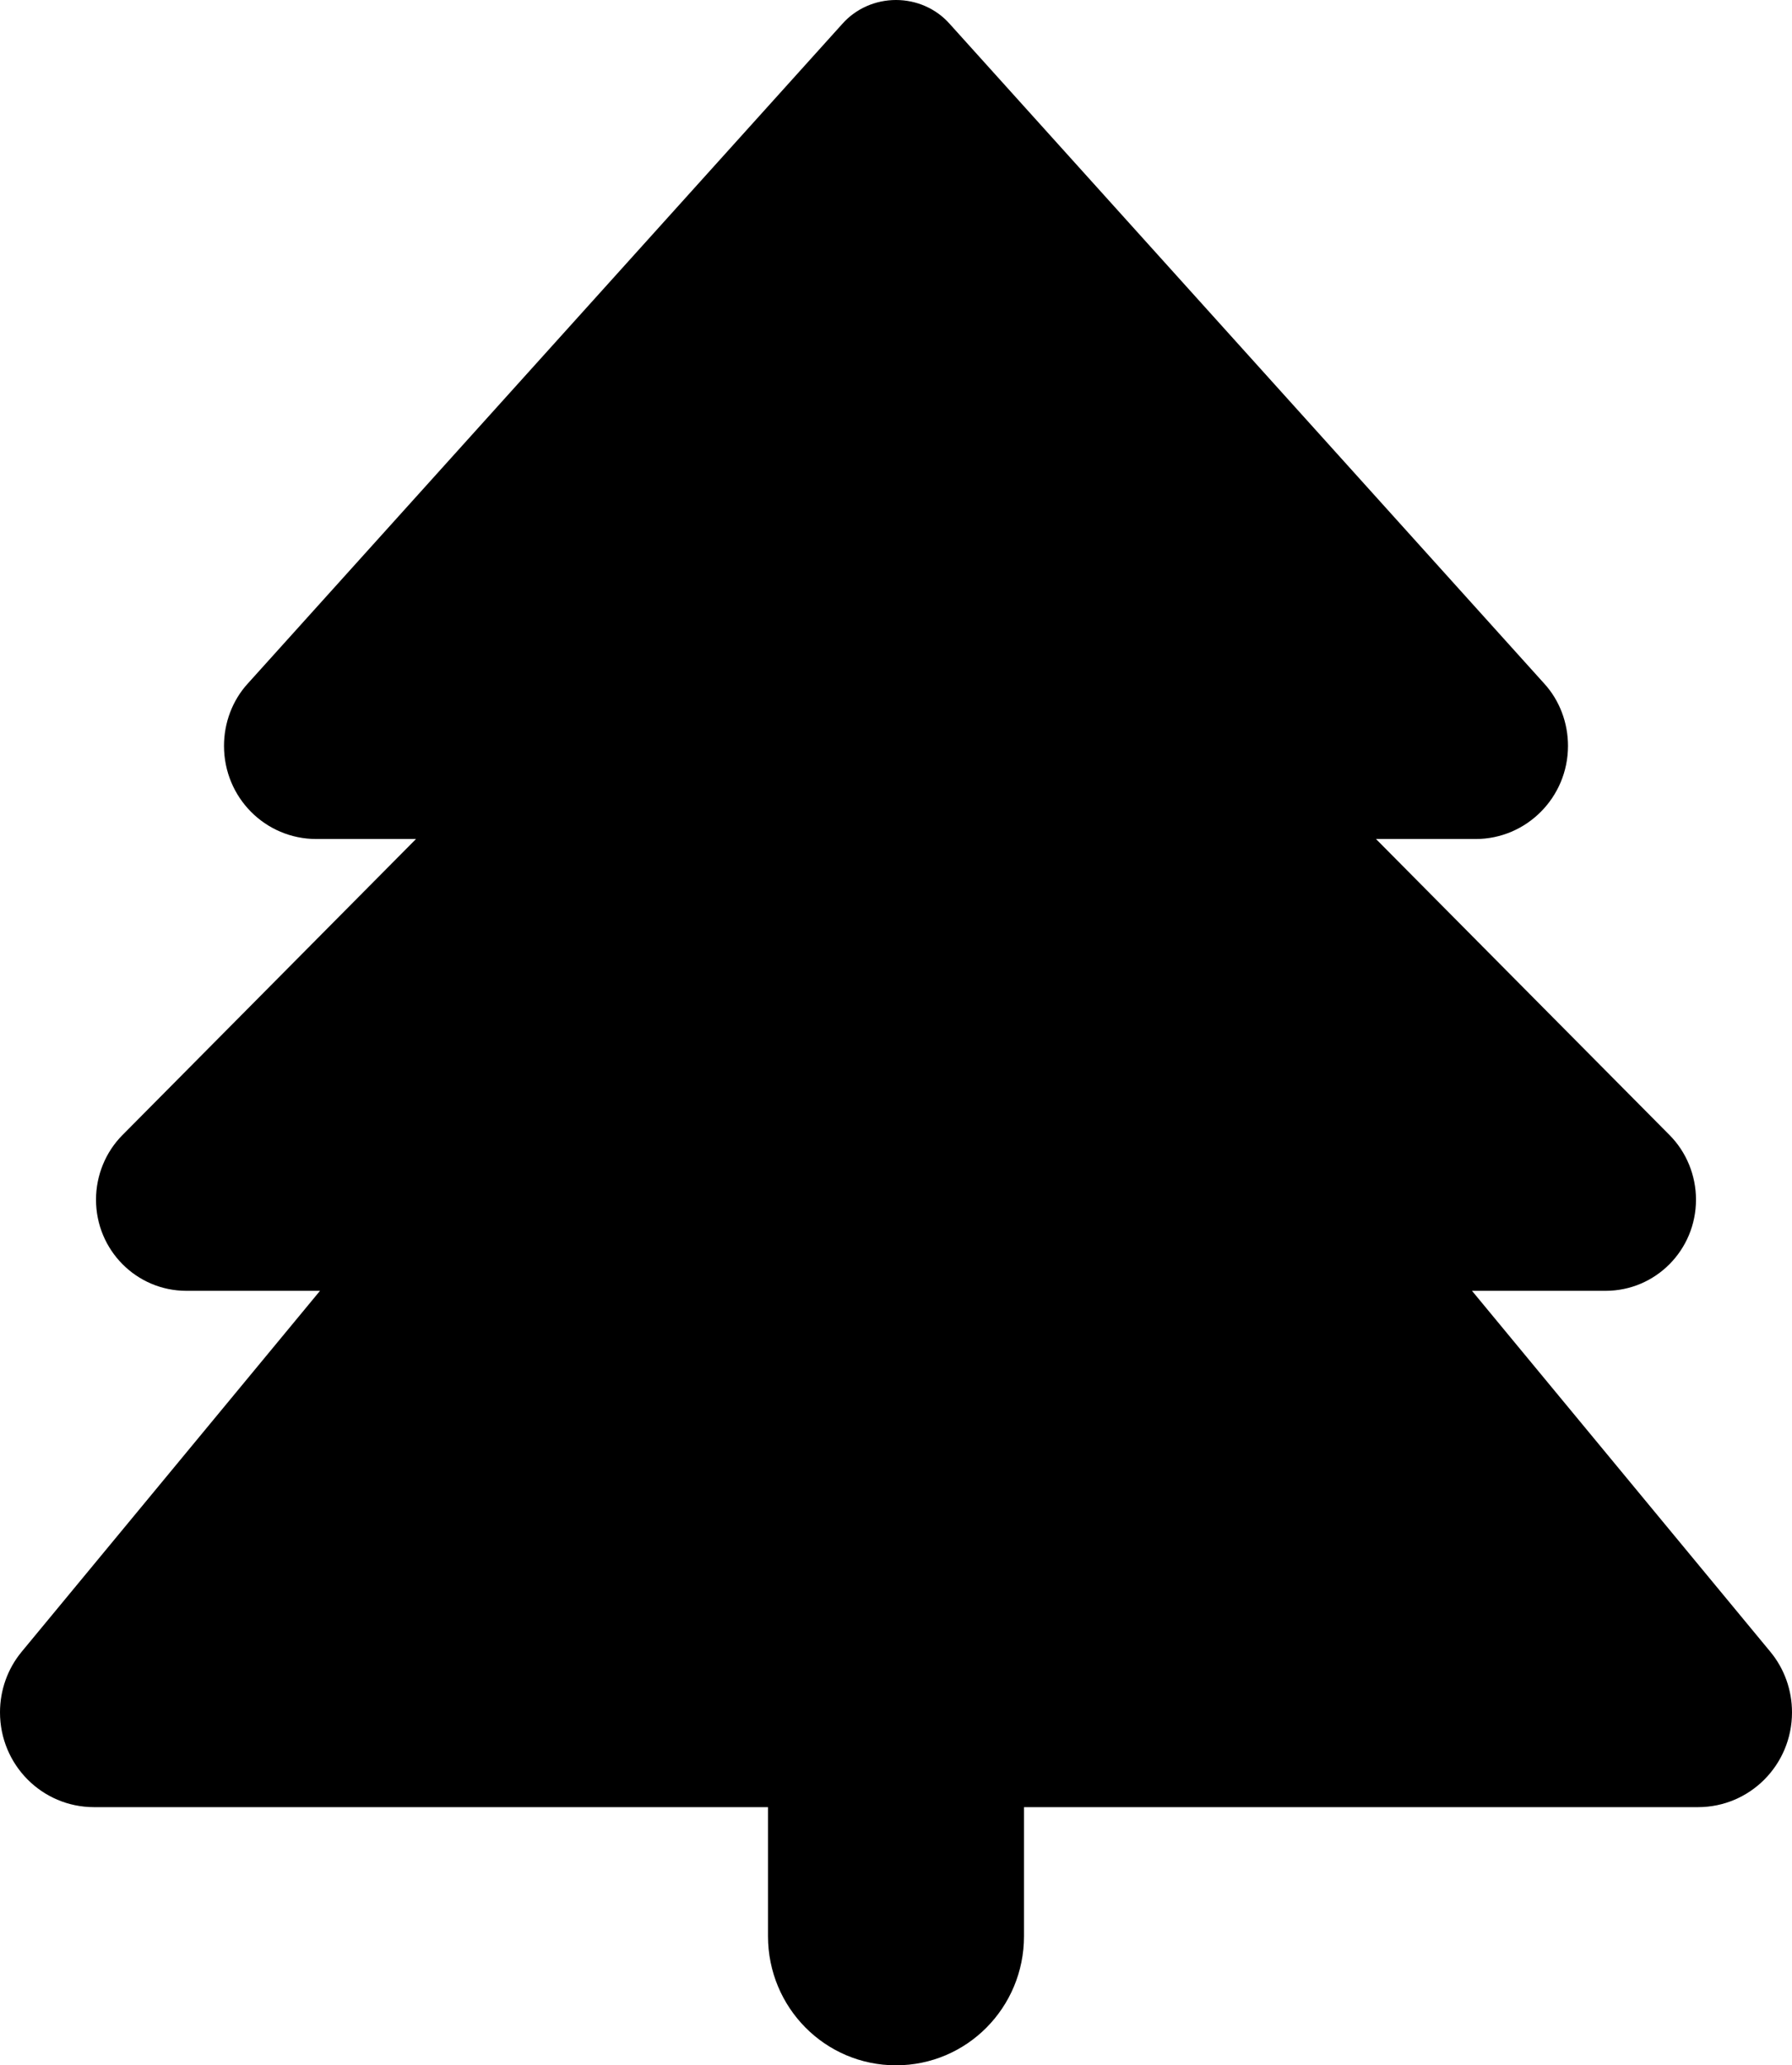 <svg xmlns="http://www.w3.org/2000/svg" fill="none" viewBox="0 0 92 106" height="106" width="92">
<g clip-path="url(#clip0_226_97)">
<path fill="black" d="M43.248 1.221L12.732 35.071C11.931 35.941 11.5 37.1 11.5 38.28C11.5 40.93 13.615 43.062 16.244 43.062H21.357L6.284 58.259C5.421 59.128 4.929 60.329 4.929 61.571C4.929 64.159 7.003 66.25 9.57 66.25H16.429L1.109 84.779C0.39 85.649 0 86.746 0 87.885C0 90.576 2.156 92.75 4.826 92.75H39.429V99.375C39.429 103.039 42.365 106 46 106C49.635 106 52.571 103.039 52.571 99.375V92.75H87.174C89.844 92.75 92 90.576 92 87.885C92 86.746 91.61 85.649 90.891 84.779L75.571 66.25H82.43C84.997 66.25 87.071 64.159 87.071 61.571C87.071 60.329 86.579 59.128 85.716 58.259L70.643 43.062H75.756C78.364 43.062 80.5 40.93 80.5 38.28C80.5 37.1 80.069 35.941 79.268 35.071L48.752 1.221C48.054 0.435 47.047 0 46 0C44.953 0 43.946 0.435 43.248 1.221Z"></path>
</g>
<defs>
<clipPath id="clip0_226_97">
<rect fill="white" height="106" width="92"></rect>
</clipPath>
</defs>
</svg>
